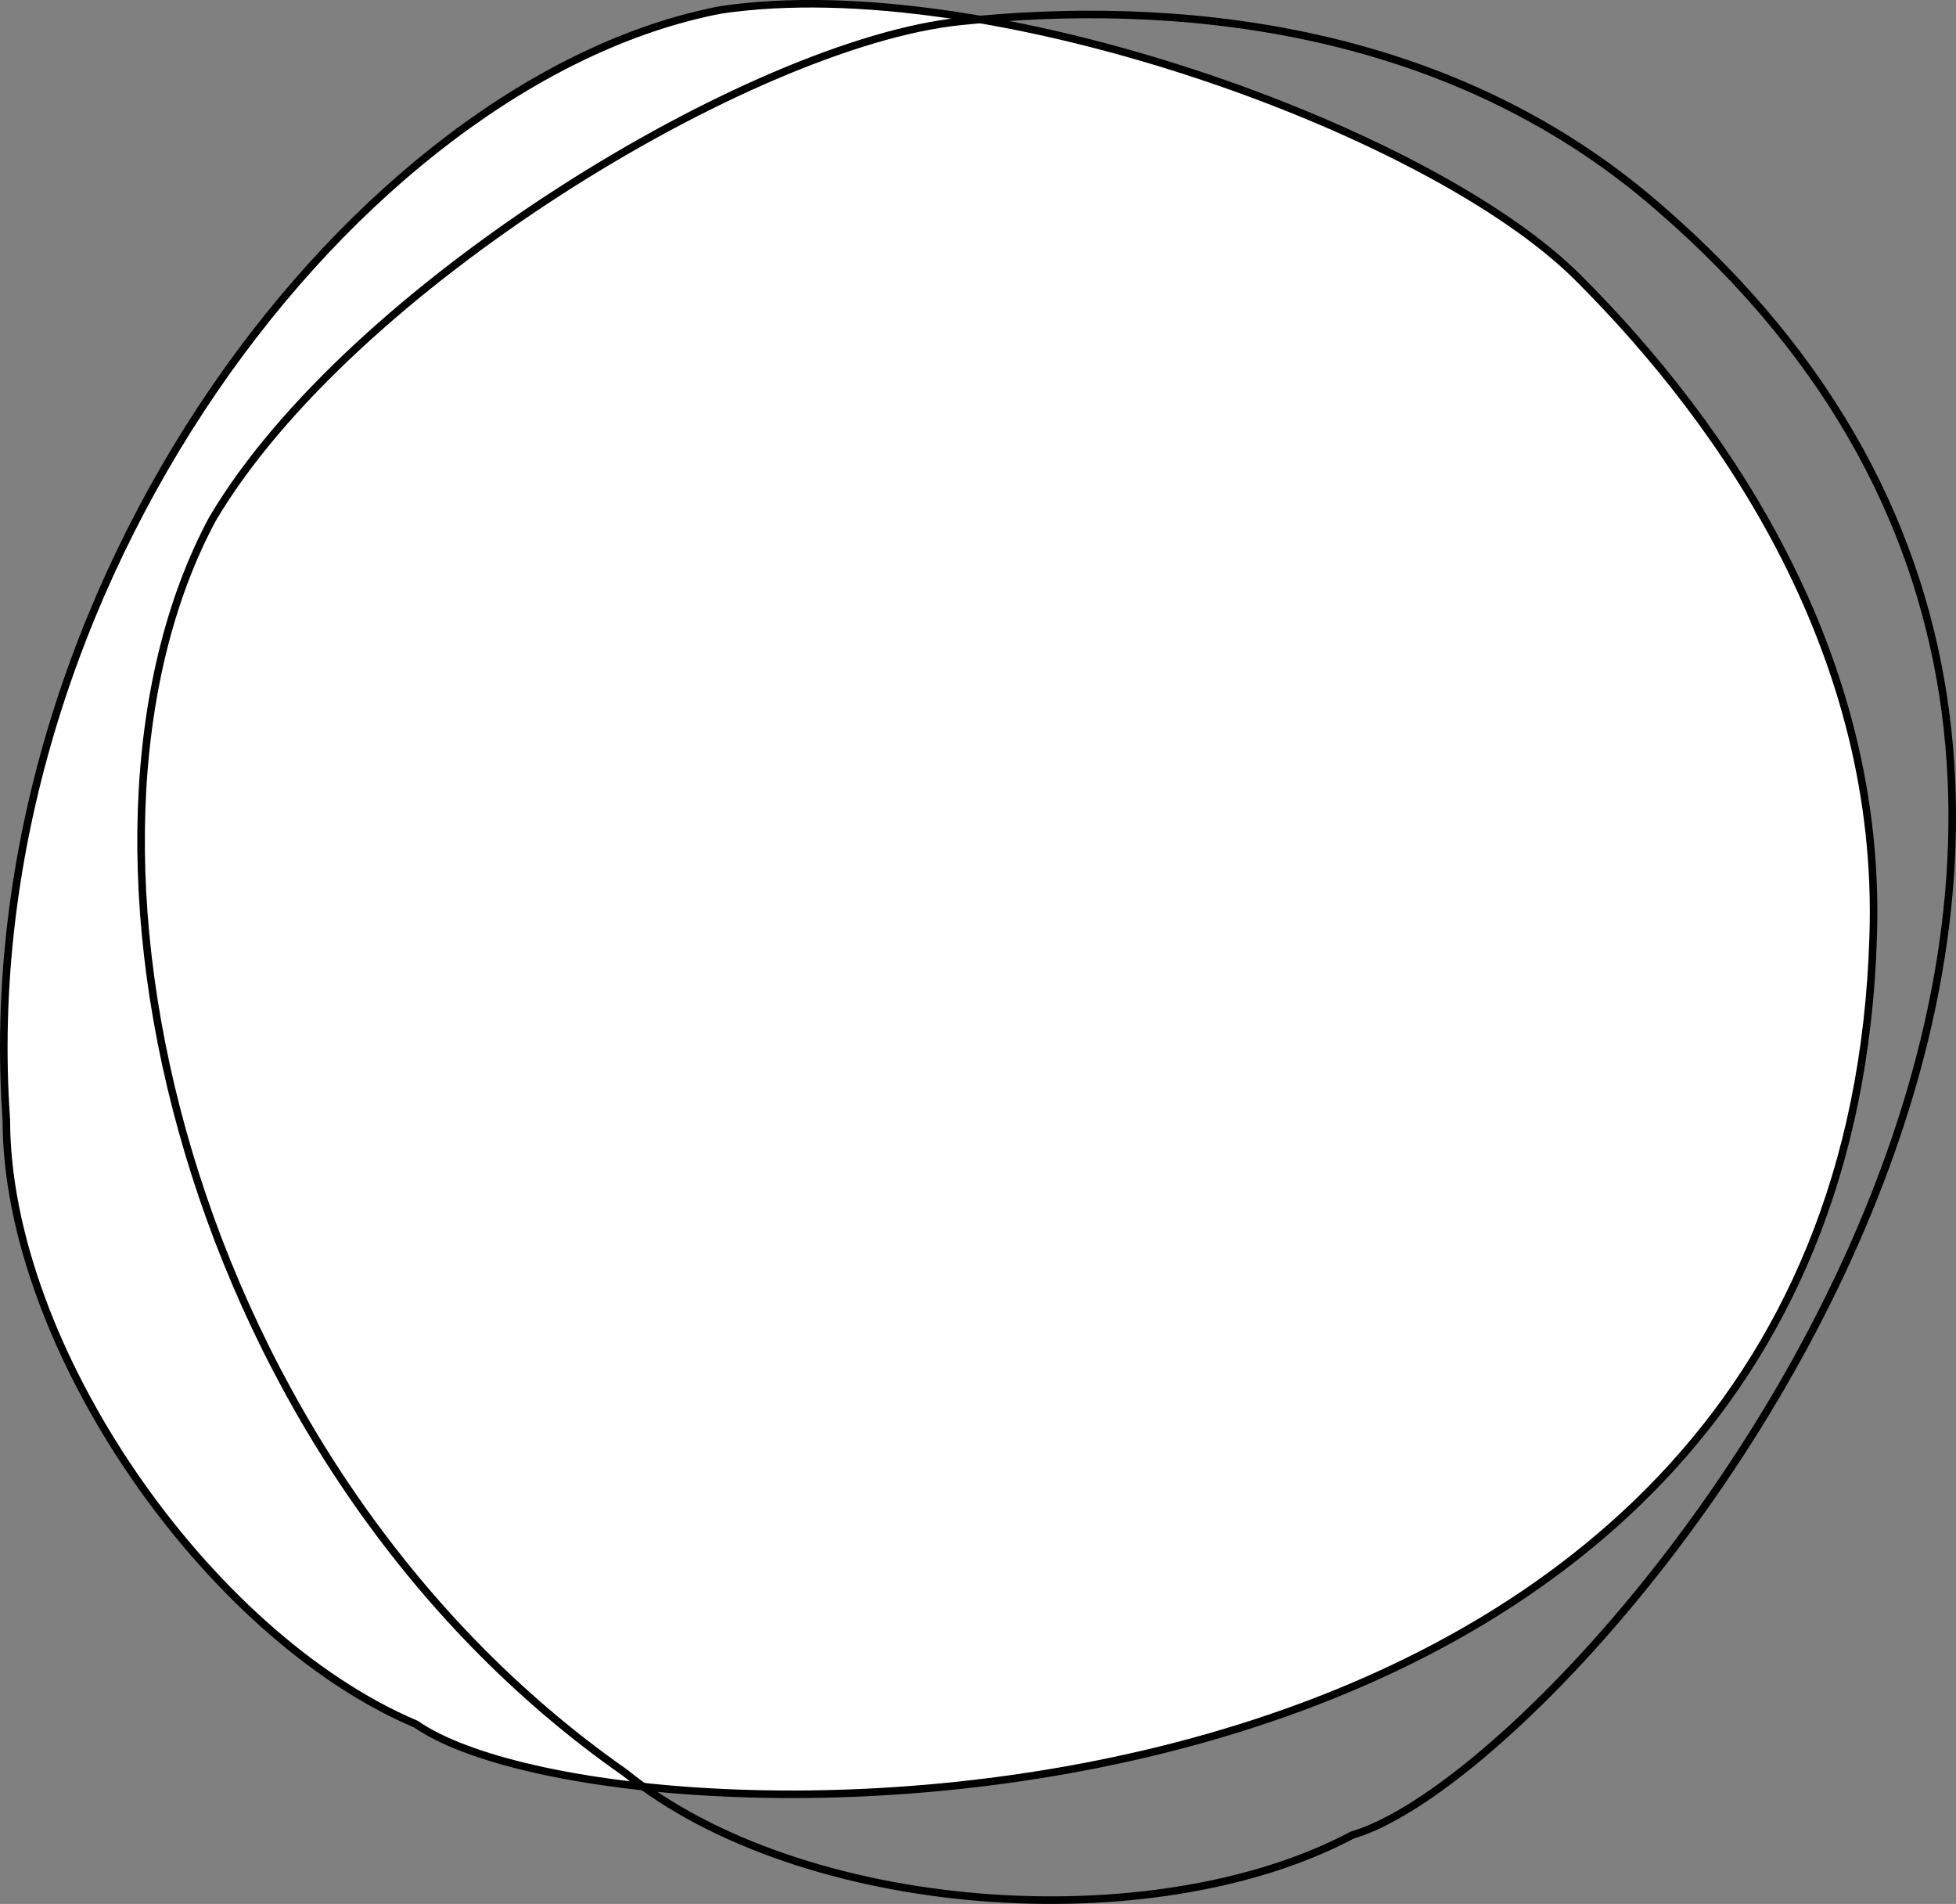 <?xml version="1.0" encoding="UTF-8"?> <svg xmlns="http://www.w3.org/2000/svg" viewBox="0 0 259.08 252.13"><rect x="0" y="0" width="259.08" height="252.13" fill="#808080" stroke="none"/> <defs> <style>.cls-1{fill:#fff;}.cls-1,.cls-2{stroke:#000;stroke-miterlimit:10;}.cls-2{fill:none;}</style> </defs> <title>super 7 ring</title> <g id="Layer_2" data-name="Layer 2"> <g id="Layer_1-2" data-name="Layer 1"> <path class="cls-1" d="M248.11,124c-3.78,125.33-166.53,122.71-193,104.33C27.33,216.55.84,178.21.84,148.31c-5-70.87,46.68-137.81,94.62-147C130.78-3.94,189.37,17.16,209,36.75S249.37,86.62,248.11,124Z"></path> <path class="cls-2" d="M219.57,27.34c95,81.84-9.48,206.64-40.44,215.66-26.65,14.13-73.12,10.57-96.35-8.25-58.24-40.69-77.69-123-54.65-166,18.16-30.75,71.42-63,99-65.91S191.3,2.81,219.57,27.34Z"></path> </g> </g> </svg> 